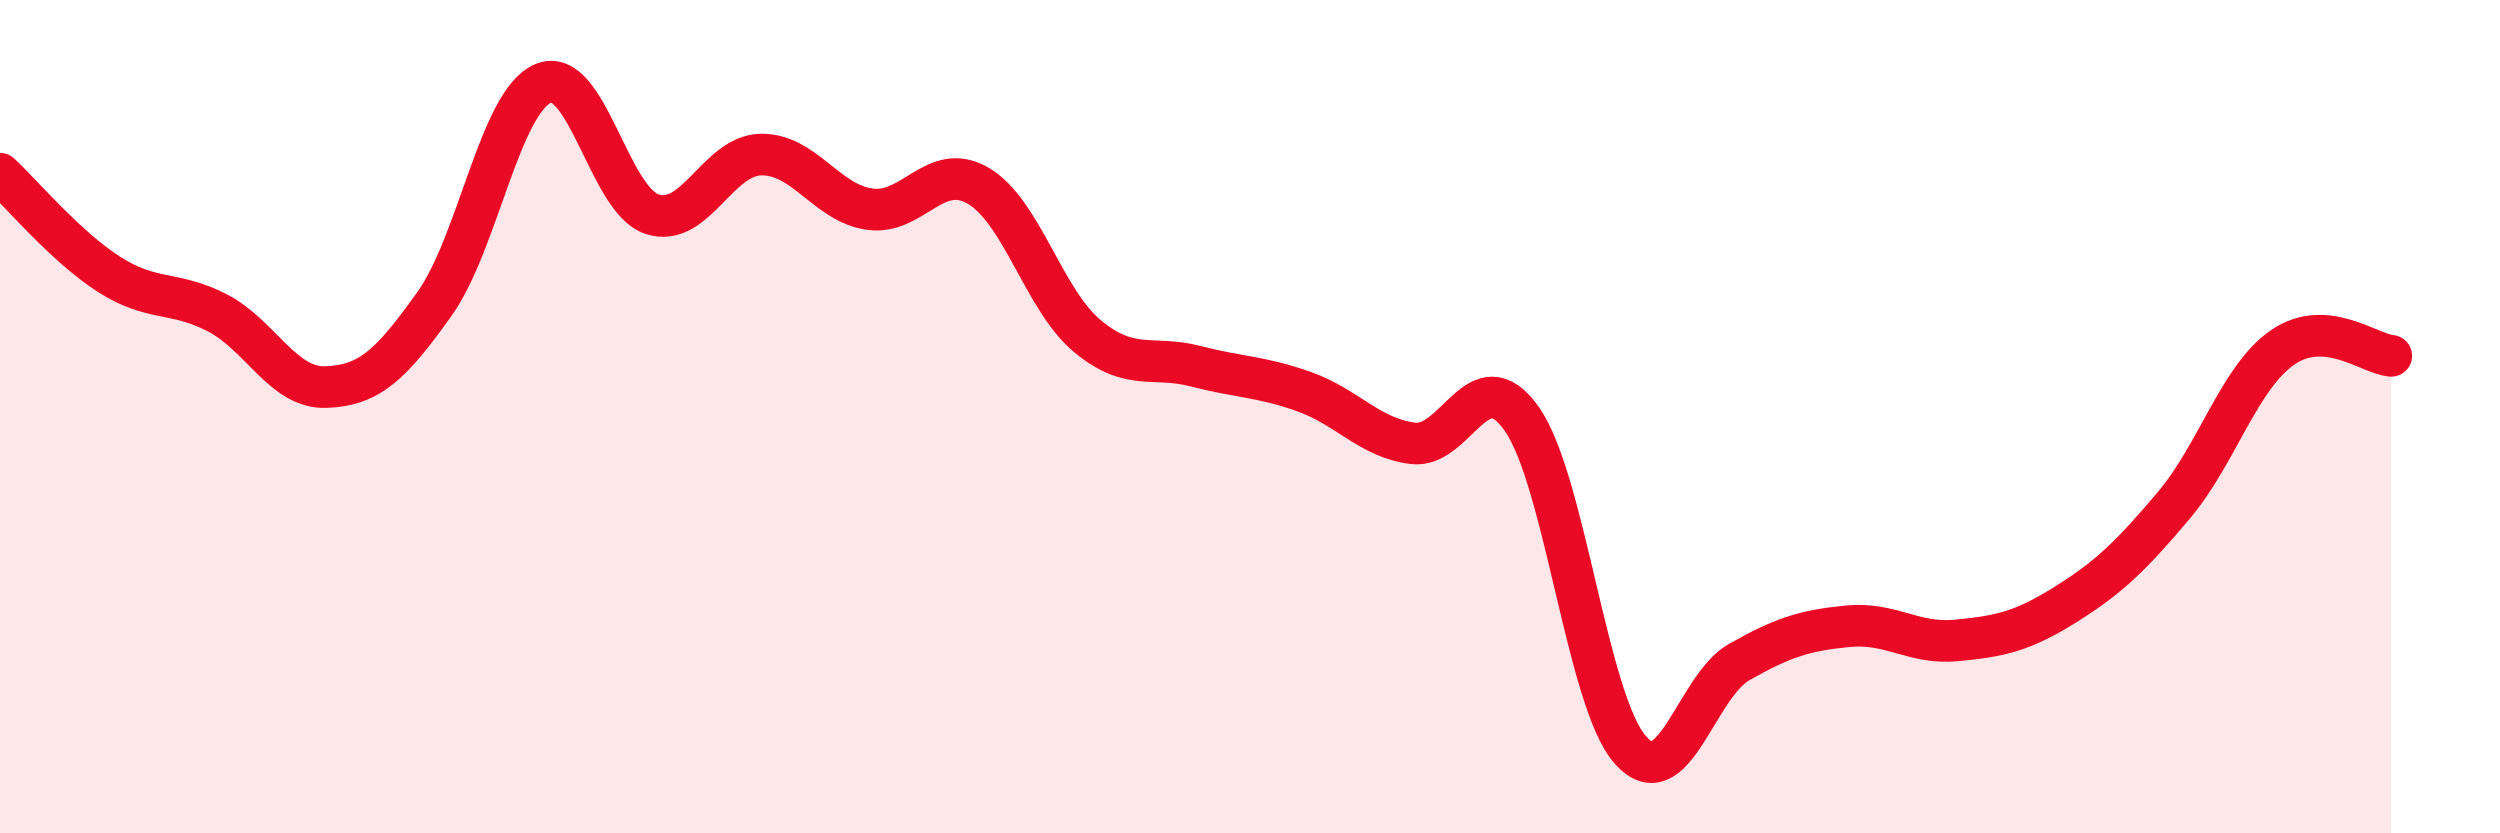 
    <svg width="60" height="20" viewBox="0 0 60 20" xmlns="http://www.w3.org/2000/svg">
      <path
        d="M 0,4.17 C 0.52,4.65 1.57,5.91 2.61,6.58 C 3.65,7.25 4.18,6.97 5.22,7.51 C 6.26,8.05 6.79,9.33 7.83,9.29 C 8.87,9.25 9.39,8.75 10.43,7.29 C 11.47,5.83 12,2.43 13.04,2 C 14.08,1.57 14.61,4.8 15.65,5.14 C 16.69,5.48 17.22,3.73 18.26,3.71 C 19.3,3.69 19.83,4.87 20.87,5.02 C 21.91,5.17 22.44,3.85 23.48,4.46 C 24.52,5.07 25.05,7.19 26.09,8.06 C 27.13,8.93 27.66,8.52 28.7,8.79 C 29.74,9.06 30.26,9.03 31.3,9.4 C 32.34,9.77 32.87,10.51 33.91,10.64 C 34.95,10.77 35.48,8.58 36.52,10.05 C 37.56,11.52 38.09,16.83 39.13,18 C 40.17,19.17 40.7,16.48 41.74,15.89 C 42.78,15.3 43.31,15.13 44.35,15.03 C 45.39,14.93 45.92,15.47 46.96,15.37 C 48,15.27 48.53,15.16 49.57,14.51 C 50.61,13.86 51.13,13.36 52.17,12.13 C 53.21,10.9 53.74,9.06 54.78,8.34 C 55.82,7.62 56.87,8.5 57.39,8.54L57.39 20L0 20Z"
        fill="#EB0A25"
        opacity="0.1"
        stroke-linecap="round"
        stroke-linejoin="round"
      />
      <path
        d="M 0,4.17 C 0.52,4.65 1.57,5.91 2.61,6.58 C 3.65,7.25 4.18,6.97 5.22,7.51 C 6.26,8.05 6.79,9.33 7.83,9.29 C 8.87,9.25 9.39,8.75 10.43,7.29 C 11.47,5.83 12,2.43 13.04,2 C 14.08,1.57 14.61,4.8 15.65,5.14 C 16.69,5.48 17.22,3.73 18.26,3.71 C 19.3,3.69 19.83,4.87 20.87,5.02 C 21.91,5.17 22.44,3.85 23.48,4.46 C 24.52,5.07 25.05,7.19 26.09,8.06 C 27.13,8.93 27.66,8.52 28.7,8.79 C 29.74,9.06 30.26,9.03 31.3,9.4 C 32.34,9.77 32.87,10.51 33.91,10.64 C 34.95,10.77 35.48,8.58 36.52,10.05 C 37.56,11.52 38.09,16.83 39.13,18 C 40.17,19.17 40.7,16.48 41.74,15.89 C 42.78,15.3 43.31,15.13 44.35,15.03 C 45.39,14.93 45.92,15.47 46.96,15.37 C 48,15.27 48.53,15.16 49.57,14.51 C 50.61,13.86 51.13,13.36 52.17,12.13 C 53.21,10.9 53.74,9.06 54.78,8.34 C 55.82,7.62 56.87,8.5 57.39,8.54"
        stroke="#EB0A25"
        stroke-width="1"
        fill="none"
        stroke-linecap="round"
        stroke-linejoin="round"
      />
    </svg>
  
